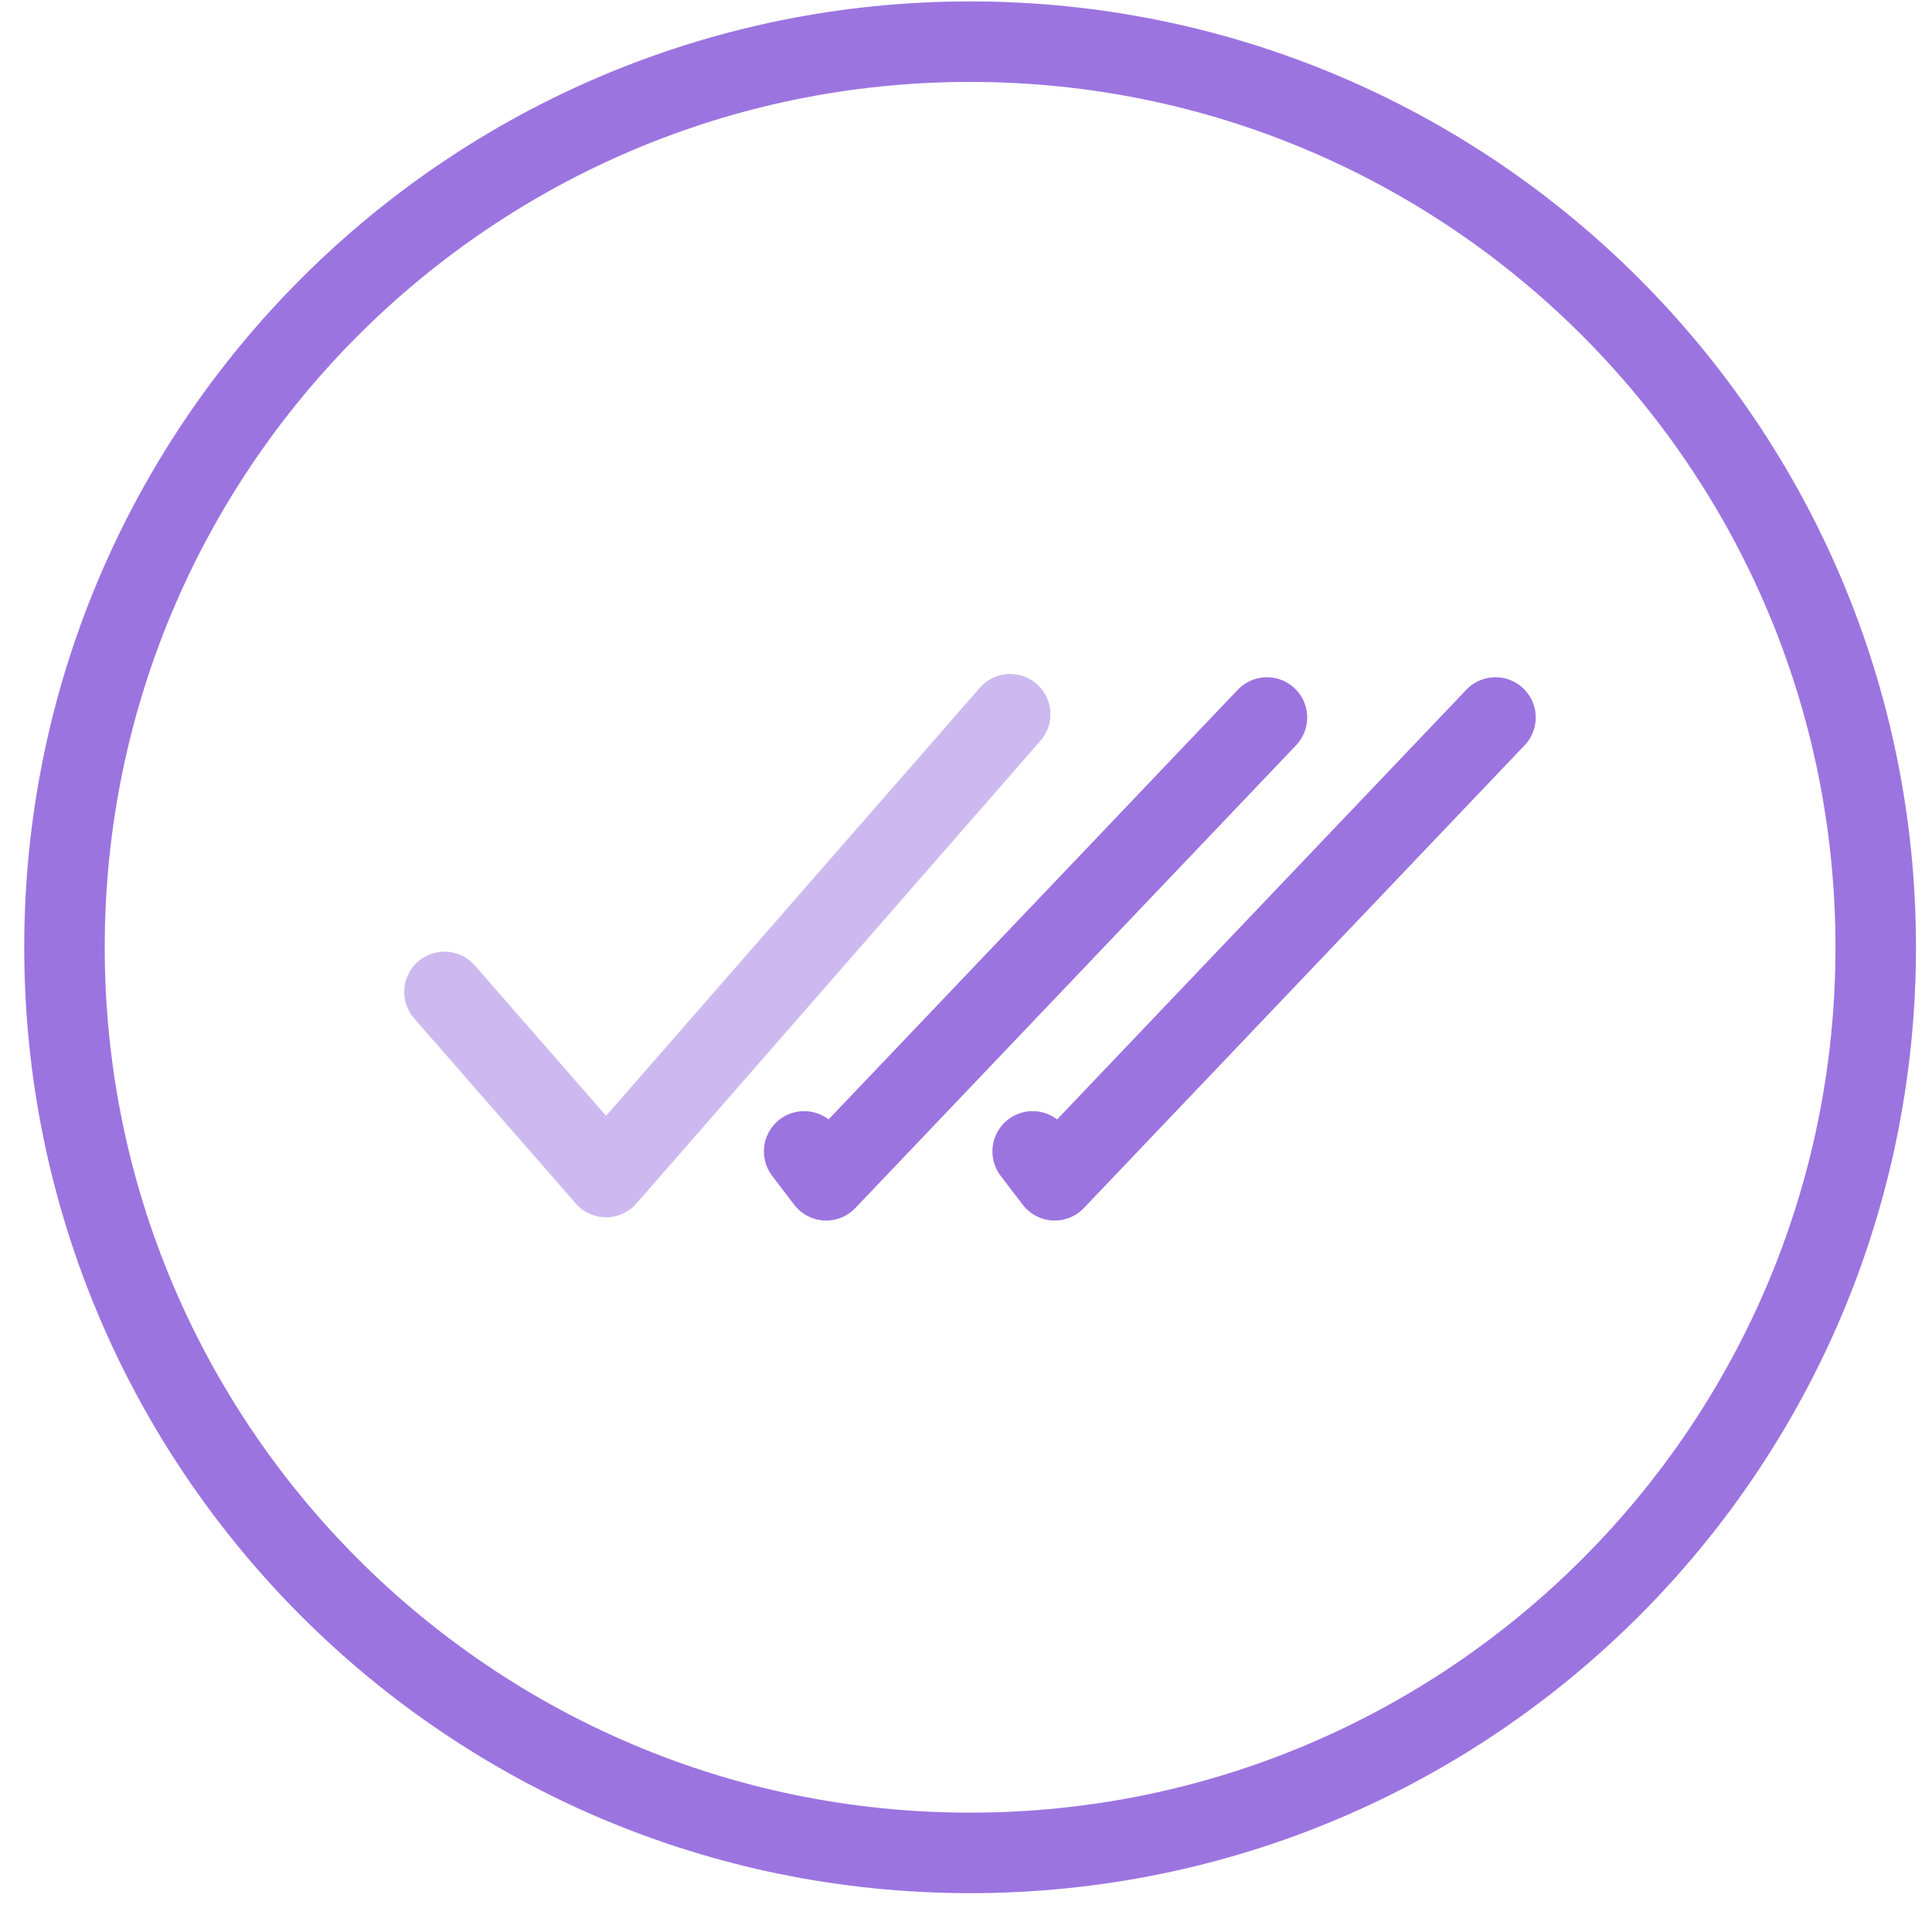 <?xml version="1.0" encoding="UTF-8"?> <svg xmlns="http://www.w3.org/2000/svg" width="48" height="48" viewBox="0 0 48 48" fill="none"><path d="M24.102 46.035C36.528 46.035 46.602 35.962 46.602 23.535C46.602 11.109 36.528 1.035 24.102 1.035C11.675 1.035 1.602 11.109 1.602 23.535C1.602 35.962 11.675 46.035 24.102 46.035Z" stroke="#9C74E0" stroke-width="2"></path><path opacity="0.5" d="M11.043 24.644L15.058 29.243L25.097 17.745" stroke="#9C74E0" stroke-width="2" stroke-linecap="round" stroke-linejoin="round"></path><path d="M31.477 17.826L20.526 29.324L19.979 28.606" stroke="#9C74E0" stroke-width="2" stroke-linecap="round" stroke-linejoin="round"></path><path d="M37.155 17.826L26.204 29.324L25.656 28.606" stroke="#9C74E0" stroke-width="2" stroke-linecap="round" stroke-linejoin="round"></path></svg> 